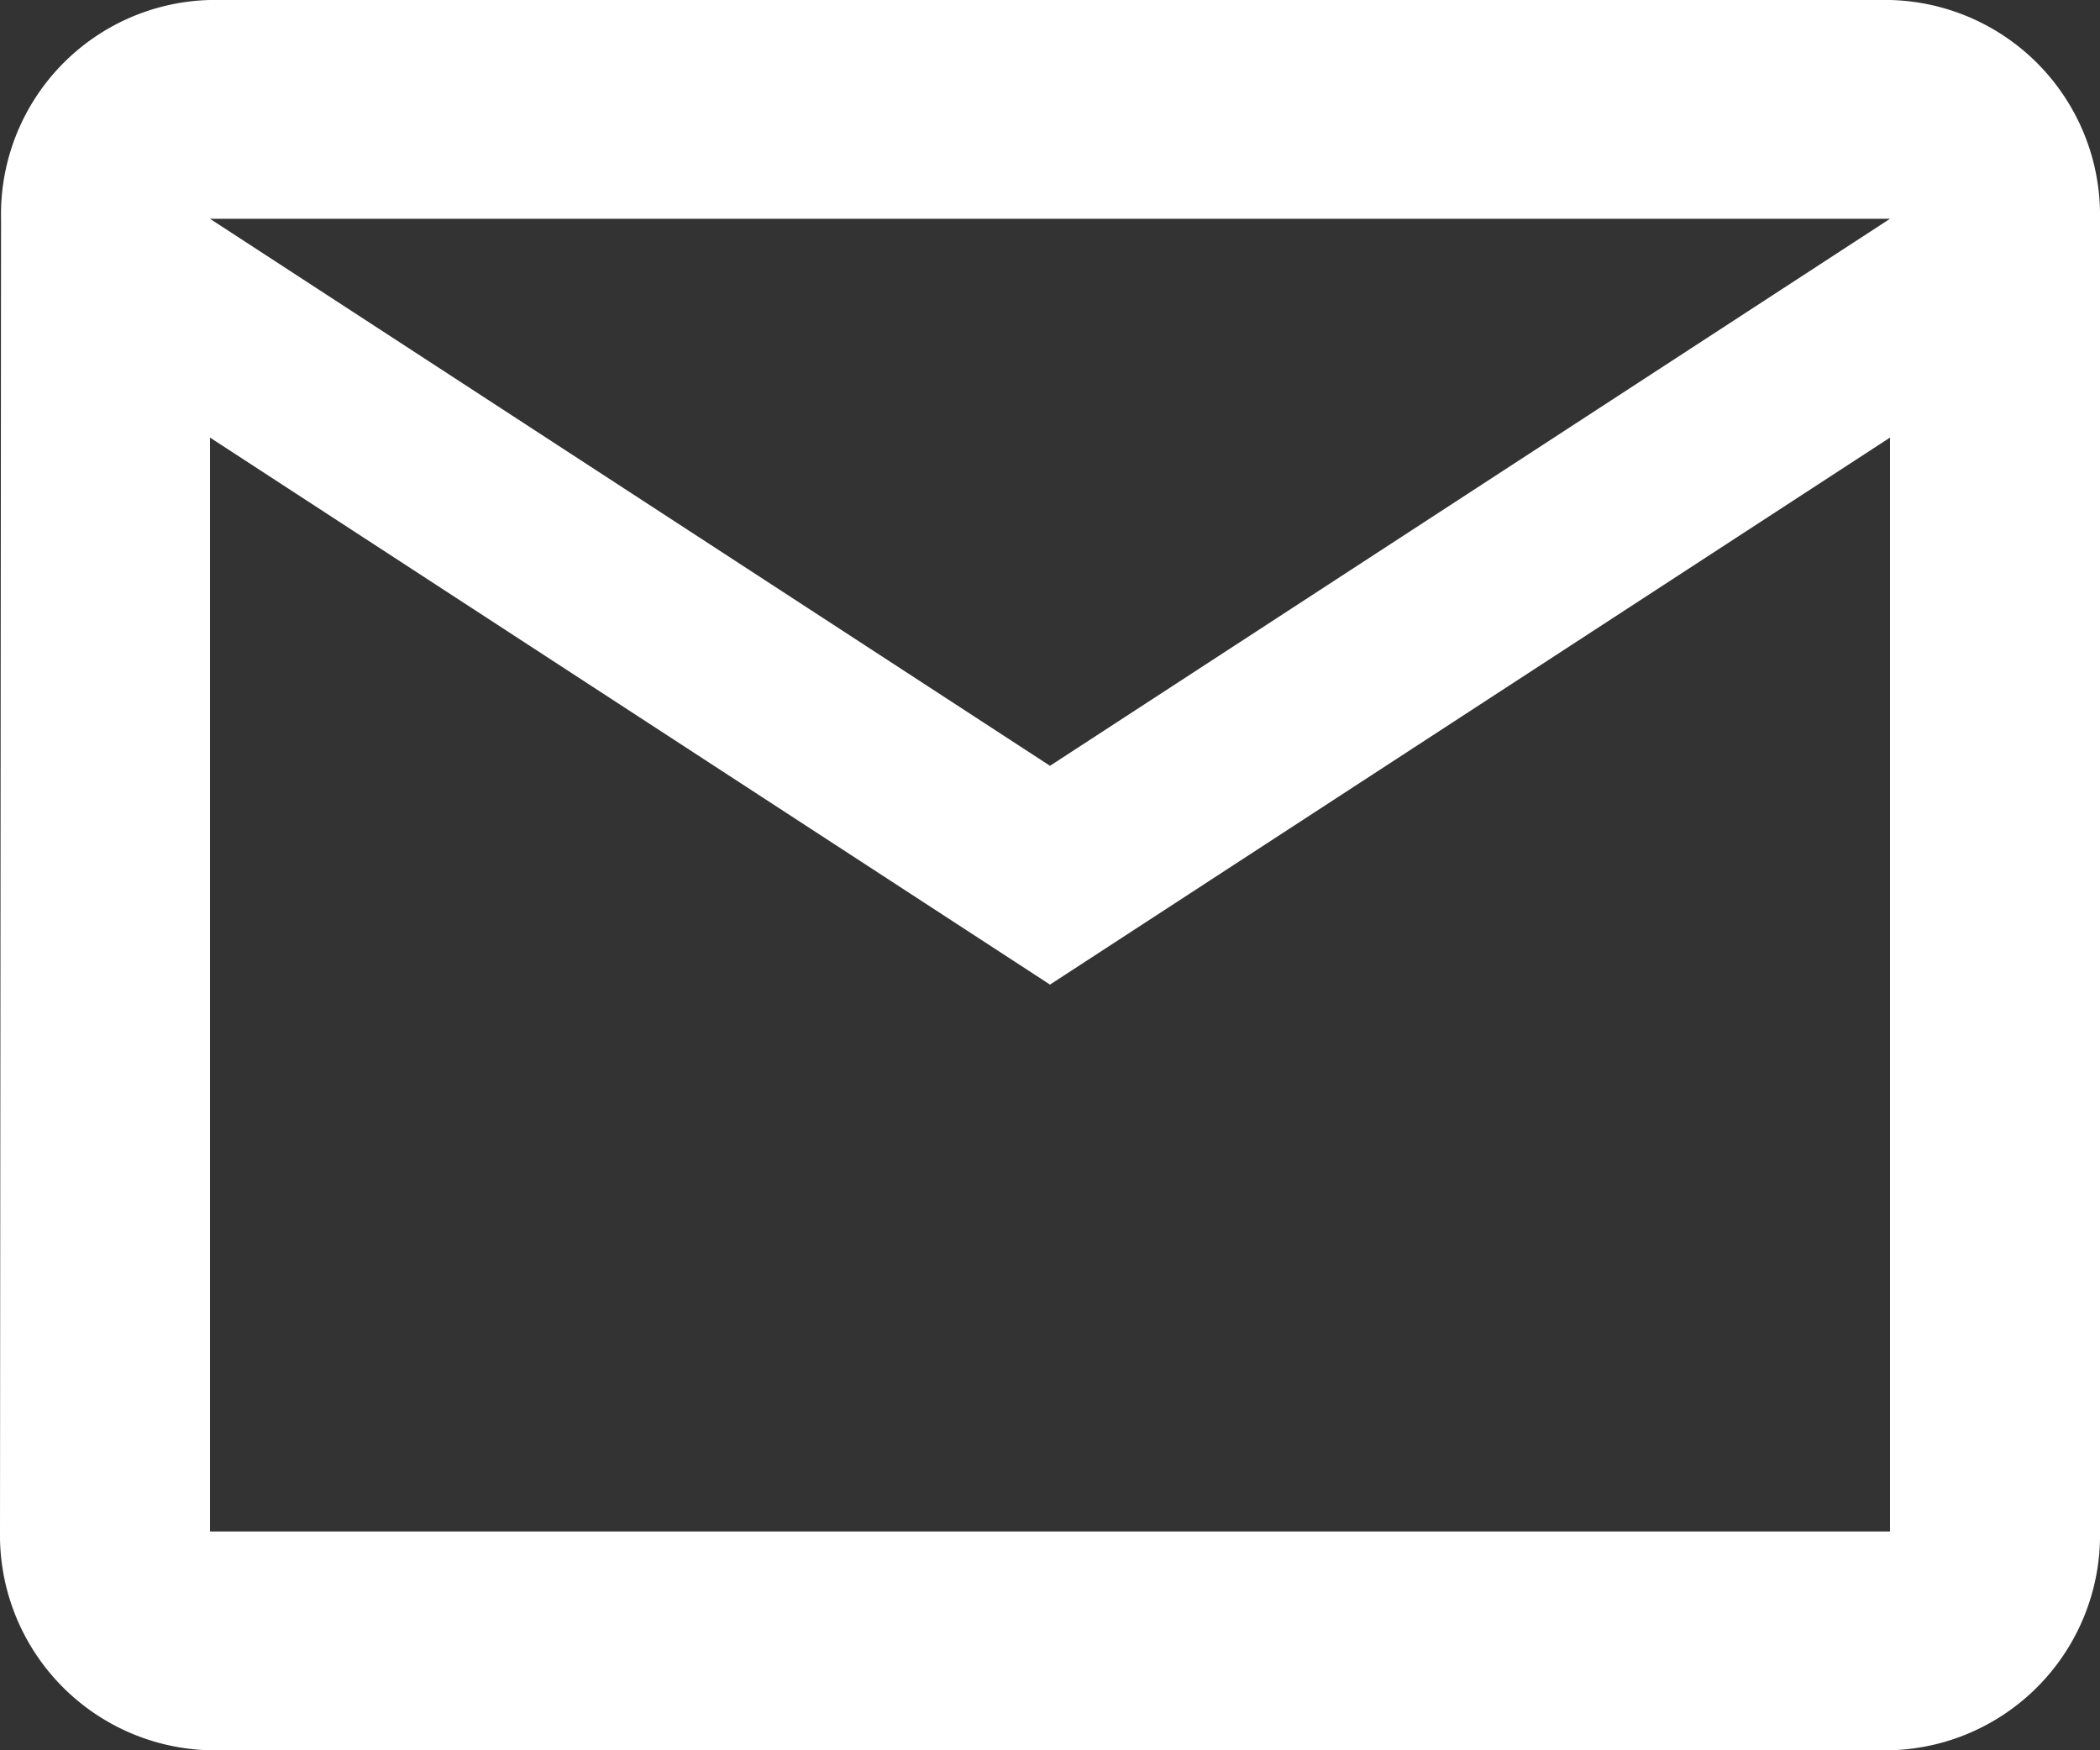 <svg xmlns="http://www.w3.org/2000/svg" width="18" height="15"><rect width="100%" height="100%" fill="#333333" stroke="none"/><path d="M16.2 0H1.8A1.837 1.837 0 00.009 1.875L0 13.125A1.844 1.844 0 001.8 15h14.4a1.844 1.844 0 001.8-1.875V1.875A1.844 1.844 0 0016.2 0zm0 13.125H1.8V3.75L9 8.438l7.2-4.688zM9 6.563L1.8 1.875h14.4z" fill="#fff"/></svg>